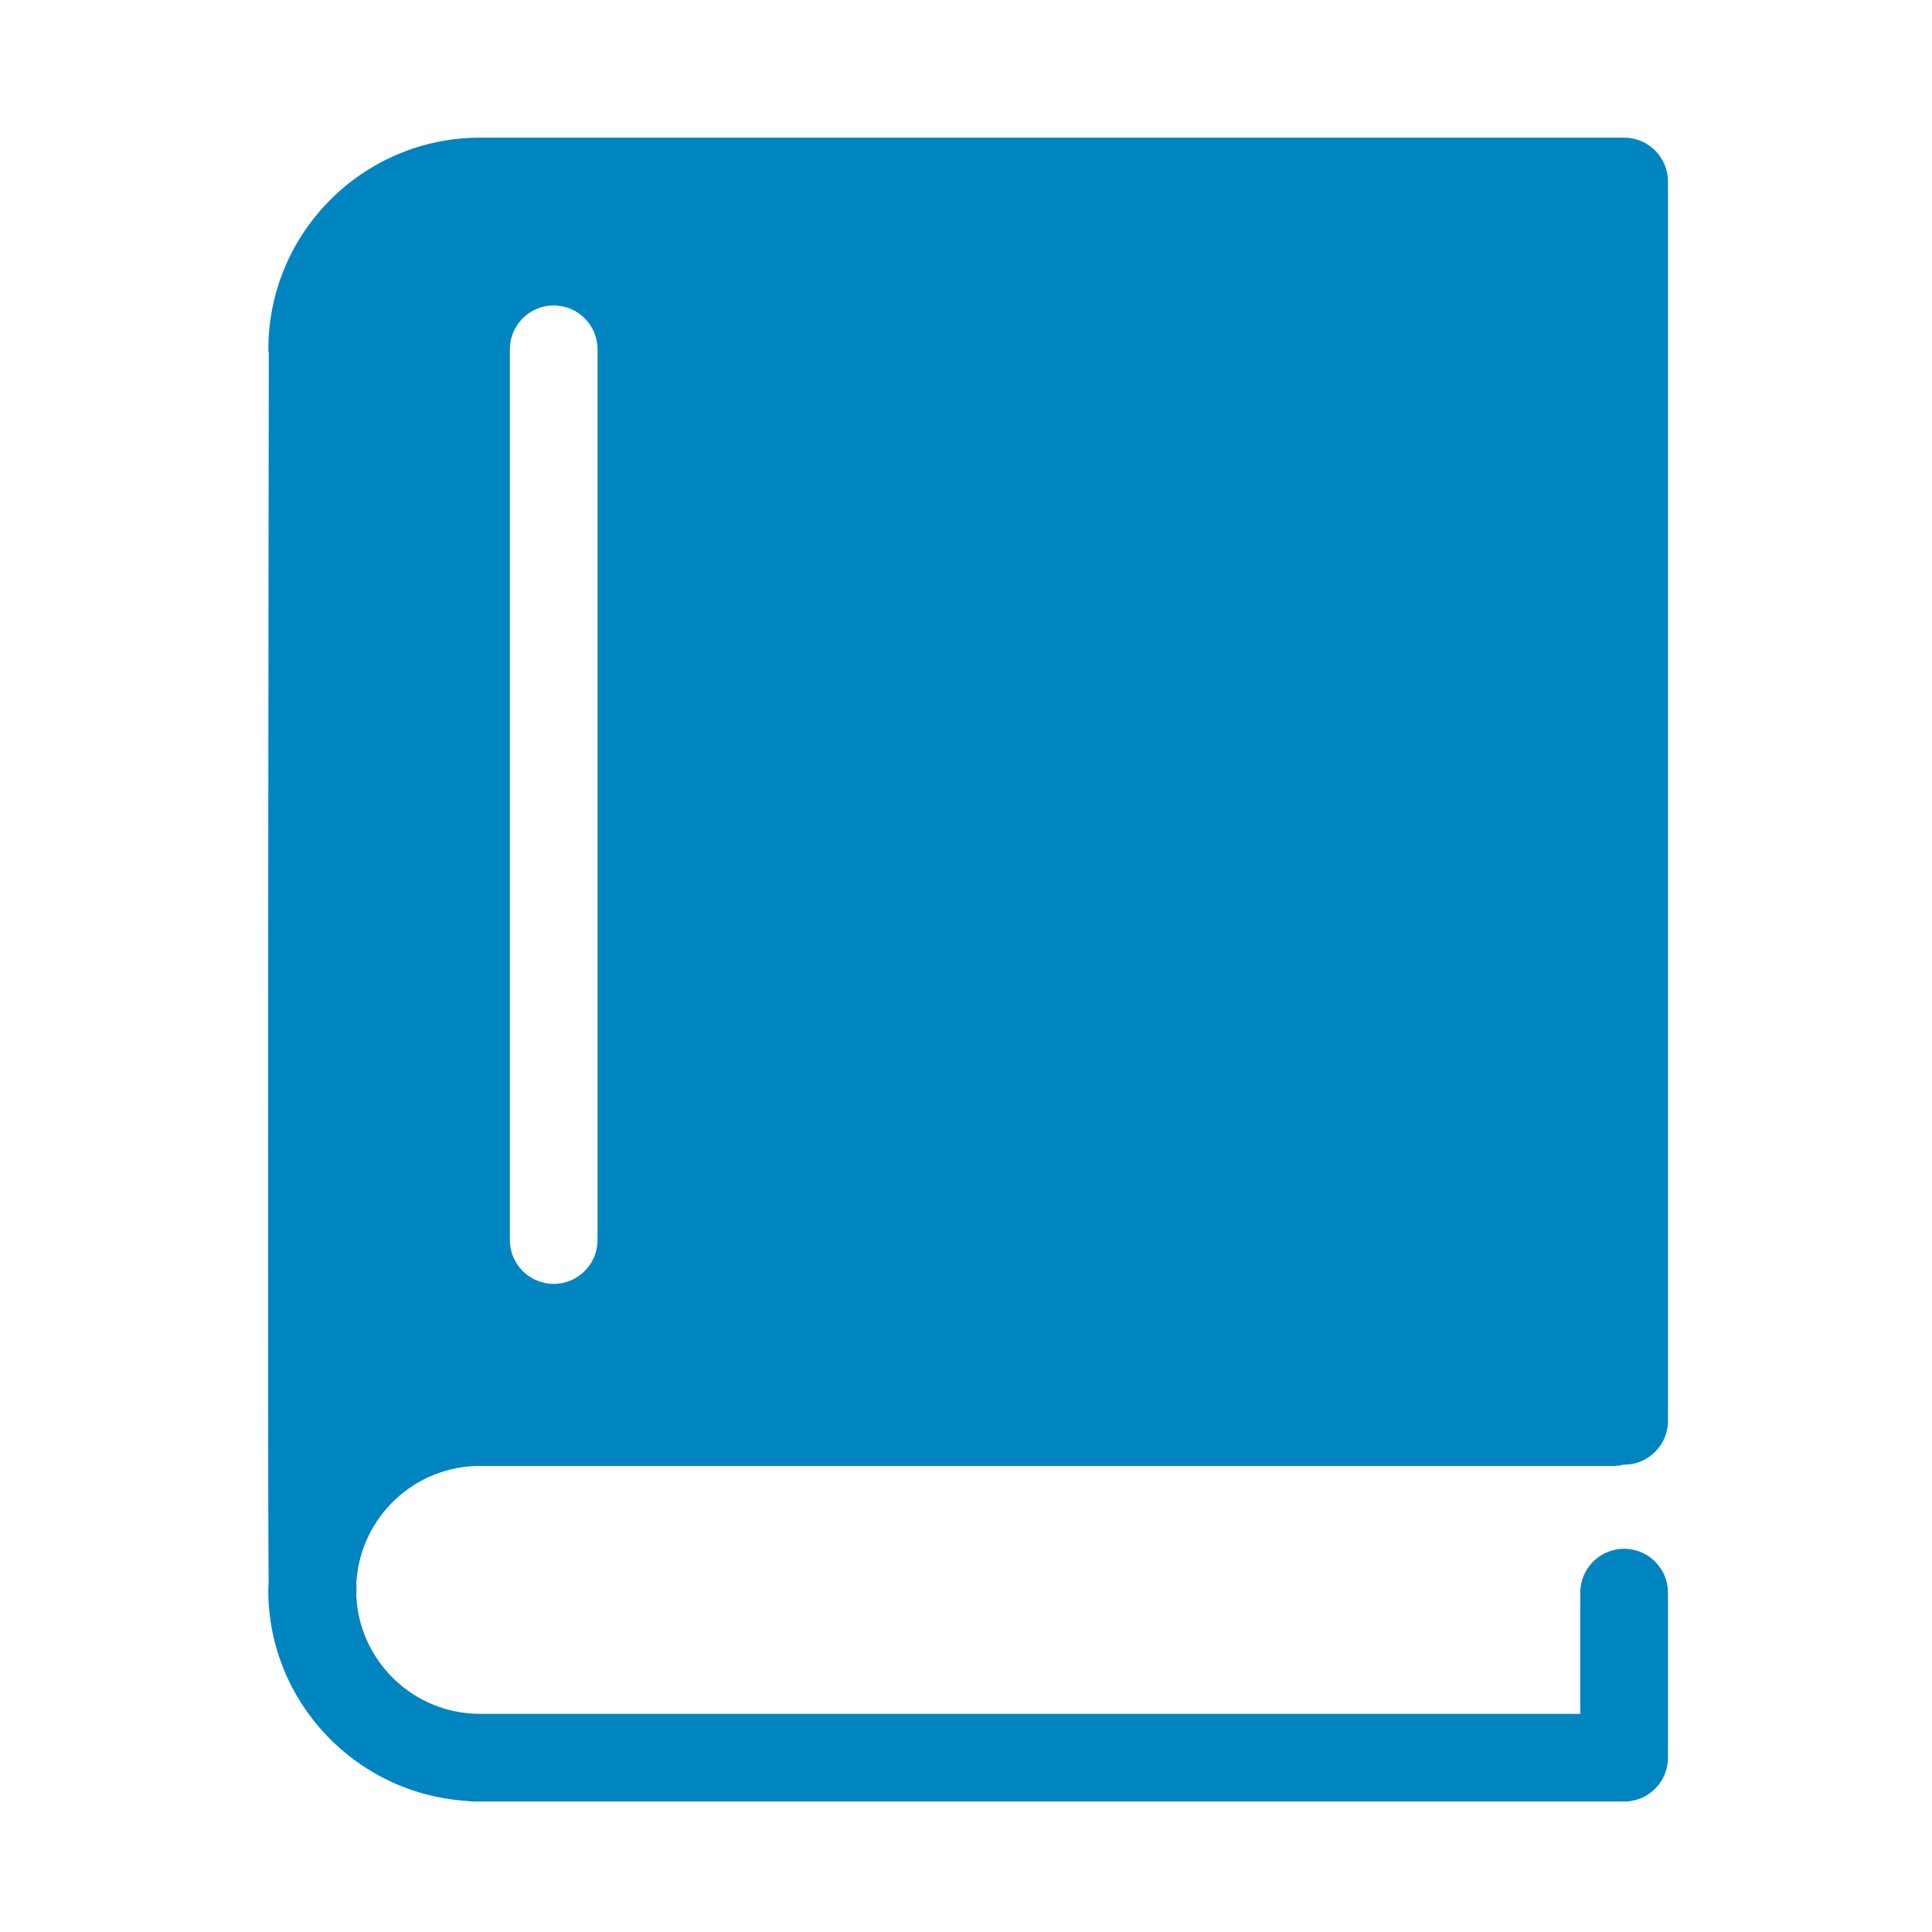 <?xml version="1.0" encoding="UTF-8" standalone="no"?>
<!-- Created with Inkscape (http://www.inkscape.org/) -->

<svg
   xmlns:dc="http://purl.org/dc/elements/1.1/"
   xmlns:cc="http://creativecommons.org/ns#"
   xmlns:rdf="http://www.w3.org/1999/02/22-rdf-syntax-ns#"
   xmlns:svg="http://www.w3.org/2000/svg"
   xmlns="http://www.w3.org/2000/svg"
   xmlns:sodipodi="http://sodipodi.sourceforge.net/DTD/sodipodi-0.dtd"
   xmlns:inkscape="http://www.inkscape.org/namespaces/inkscape"
   id="svg4136"
   version="1.1"
   inkscape:version="0.92.4 (5da689c313, 2019-01-14)"
   width="16"
   height="16"
   viewBox="0 0 16 16"
   sodipodi:docname="close_book.svg"
   inkscape:export-filename="C:\Users\amyuni\Pictures\amyuni.png"
   inkscape:export-xdpi="90"
   inkscape:export-ydpi="90">
  <defs
     id="defs4140" />
  <sodipodi:namedview
     pagecolor="#ffffff"
     bordercolor="#666666"
     borderopacity="1"
     objecttolerance="10"
     gridtolerance="10"
     guidetolerance="10"
     inkscape:pageopacity="0"
     inkscape:pageshadow="2"
     inkscape:window-width="1280"
     inkscape:window-height="961"
     id="namedview4138"
     showgrid="false"
     inkscape:zoom="5.8108755"
     inkscape:cx="8.2520082"
     inkscape:cy="-9.3879115"
     inkscape:window-x="1272"
     inkscape:window-y="-8"
     inkscape:window-maximized="1"
     inkscape:current-layer="svg4136" />
  <g
     transform="matrix(0.03,0,0,0.03,1.127,1.14)"
     id="g4"
     style="fill:#0085c1;fill-opacity:1">
    <path
       d="m 94.924,366.674 h 312.874 c 0.958,0 1.886,-0.136 2.778,-0.349 0.071,0 0.13,0.012 0.201,0.012 6.679,0 12.105,-5.42 12.105,-12.104 V 12.105 C 422.883,5.423 417.456,0 410.777,0 H 407.822 114.284 94.941 c -32.22,0 -58.428,26.214 -58.428,58.425 0,0.432 0.085,0.842 0.127,1.259 -0.042,29.755 -0.411,303.166 -0.042,339.109 -0.023,0.703 -0.109,1.389 -0.109,2.099 0,30.973 24.252,56.329 54.757,58.245 0.612,0.094 1.212,0.183 1.847,0.183 h 317.683 c 6.679,0 12.105,-5.42 12.105,-12.105 V 401.65 c 0,-6.68 -5.427,-12.105 -12.105,-12.105 -6.678,0 -12.105,5.426 -12.105,12.105 v 33.461 H 94.924 c -18.395,0 -33.411,-14.605 -34.149,-32.817 0.018,-0.325 0.077,-0.632 0.071,-0.963 -0.012,-0.532 -0.03,-1.359 -0.042,-2.459 1.058,-17.924 15.935,-32.198 34.12,-32.198 z m 8.254,-308.249 c 0,-6.682 5.423,-12.105 12.105,-12.105 6.682,0 12.105,5.423 12.105,12.105 V 304.31 c 0,6.679 -5.423,12.105 -12.105,12.105 -6.682,0 -12.105,-5.427 -12.105,-12.105 z"
       id="path2"
       inkscape:connector-curvature="0"
       style="fill:#0085c1;fill-opacity:1" />
  </g>
</svg>
